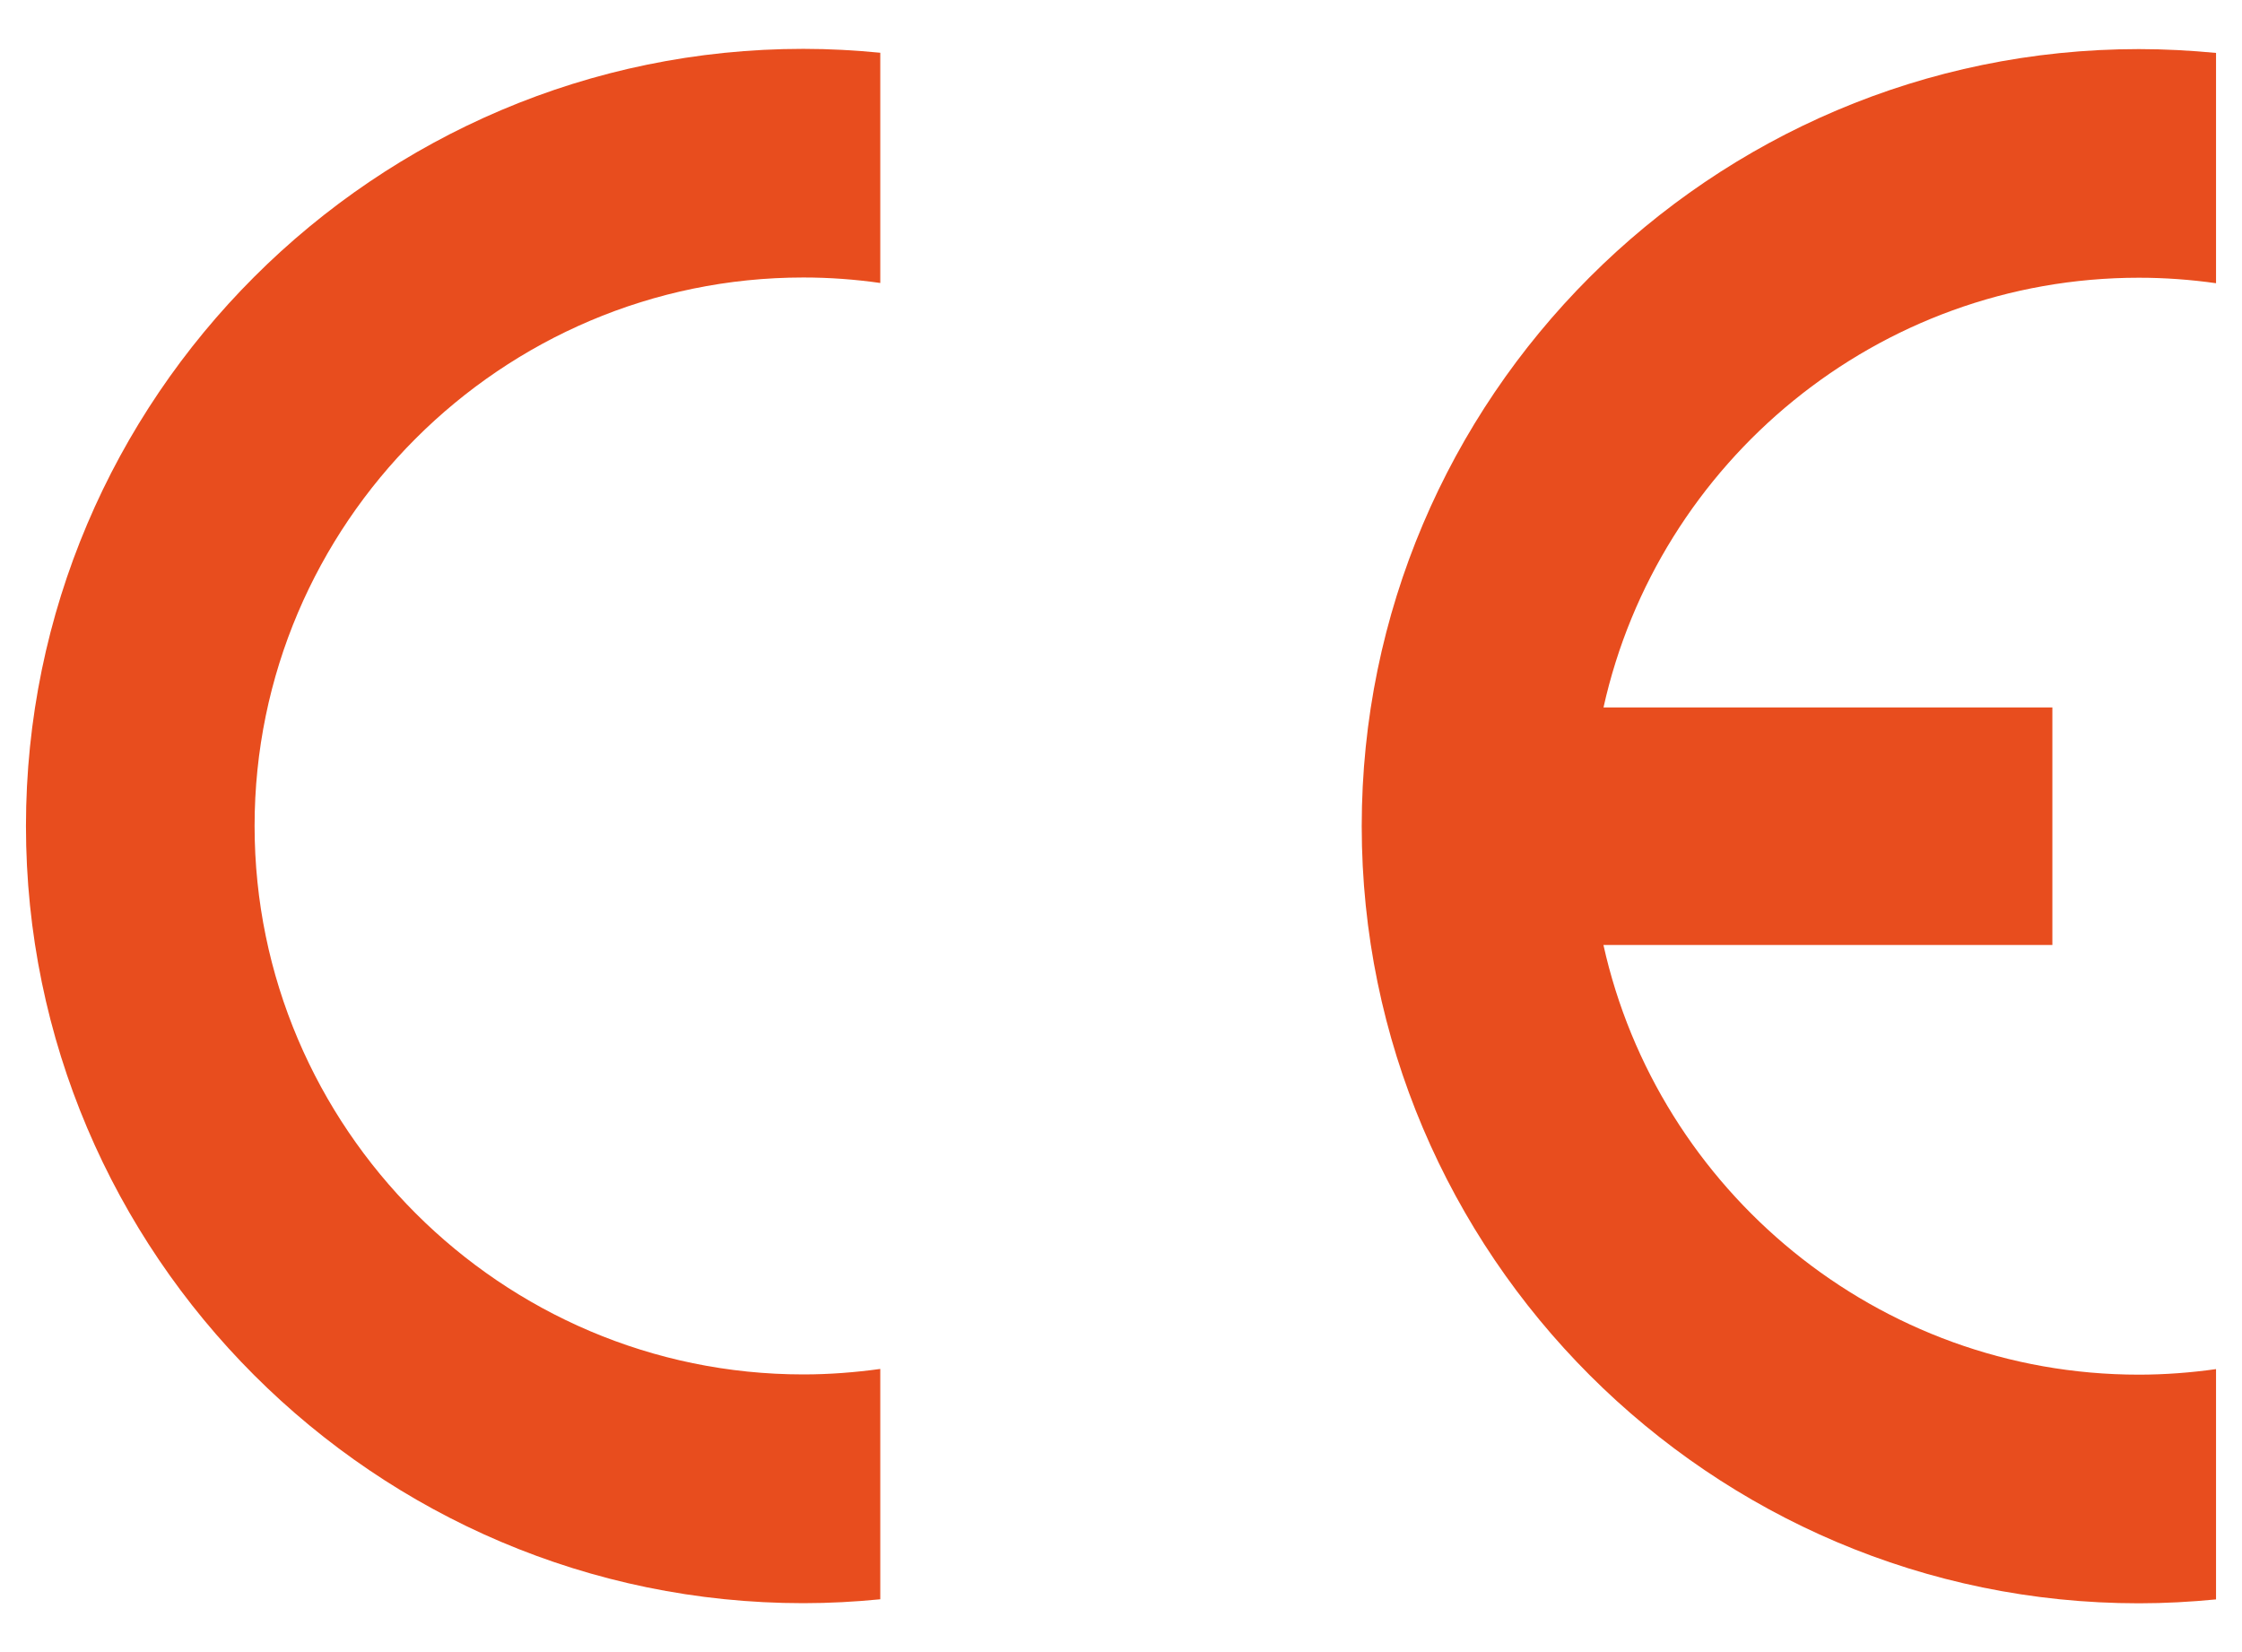 <?xml version="1.0" encoding="UTF-8"?> <svg xmlns="http://www.w3.org/2000/svg" width="38" height="28" viewBox="0 0 38 28" fill="none"><path d="M14.92 27.105V23.201C14.493 23.26 14.057 23.294 13.616 23.294C8.495 23.294 4.315 19.113 4.315 13.998C4.315 8.883 8.495 4.703 13.616 4.703C14.057 4.703 14.493 4.735 14.92 4.796V0.894C14.493 0.852 14.057 0.828 13.616 0.828C6.358 0.828 0.44 6.749 0.44 14C0.44 21.252 6.358 27.171 13.616 27.171C14.057 27.171 14.493 27.147 14.92 27.105Z" fill="#E84D1E"></path><path fill-rule="evenodd" clip-rule="evenodd" d="M34.786 11.99H27.178C28.101 7.831 31.821 4.707 36.252 4.707C36.693 4.707 37.129 4.739 37.56 4.8V0.897C37.129 0.856 36.693 0.832 36.252 0.832C28.993 0.832 23.08 6.75 23.08 14.002C23.08 21.254 28.995 27.173 36.252 27.173C36.693 27.173 37.129 27.149 37.56 27.107V23.204C37.133 23.264 36.693 23.298 36.252 23.298C31.82 23.298 28.1 20.173 27.177 16.016H34.786V11.99ZM27.178 11.99H27.177V11.992C27.177 11.992 27.178 11.991 27.178 11.99Z" fill="#E84D1E"></path></svg> 
